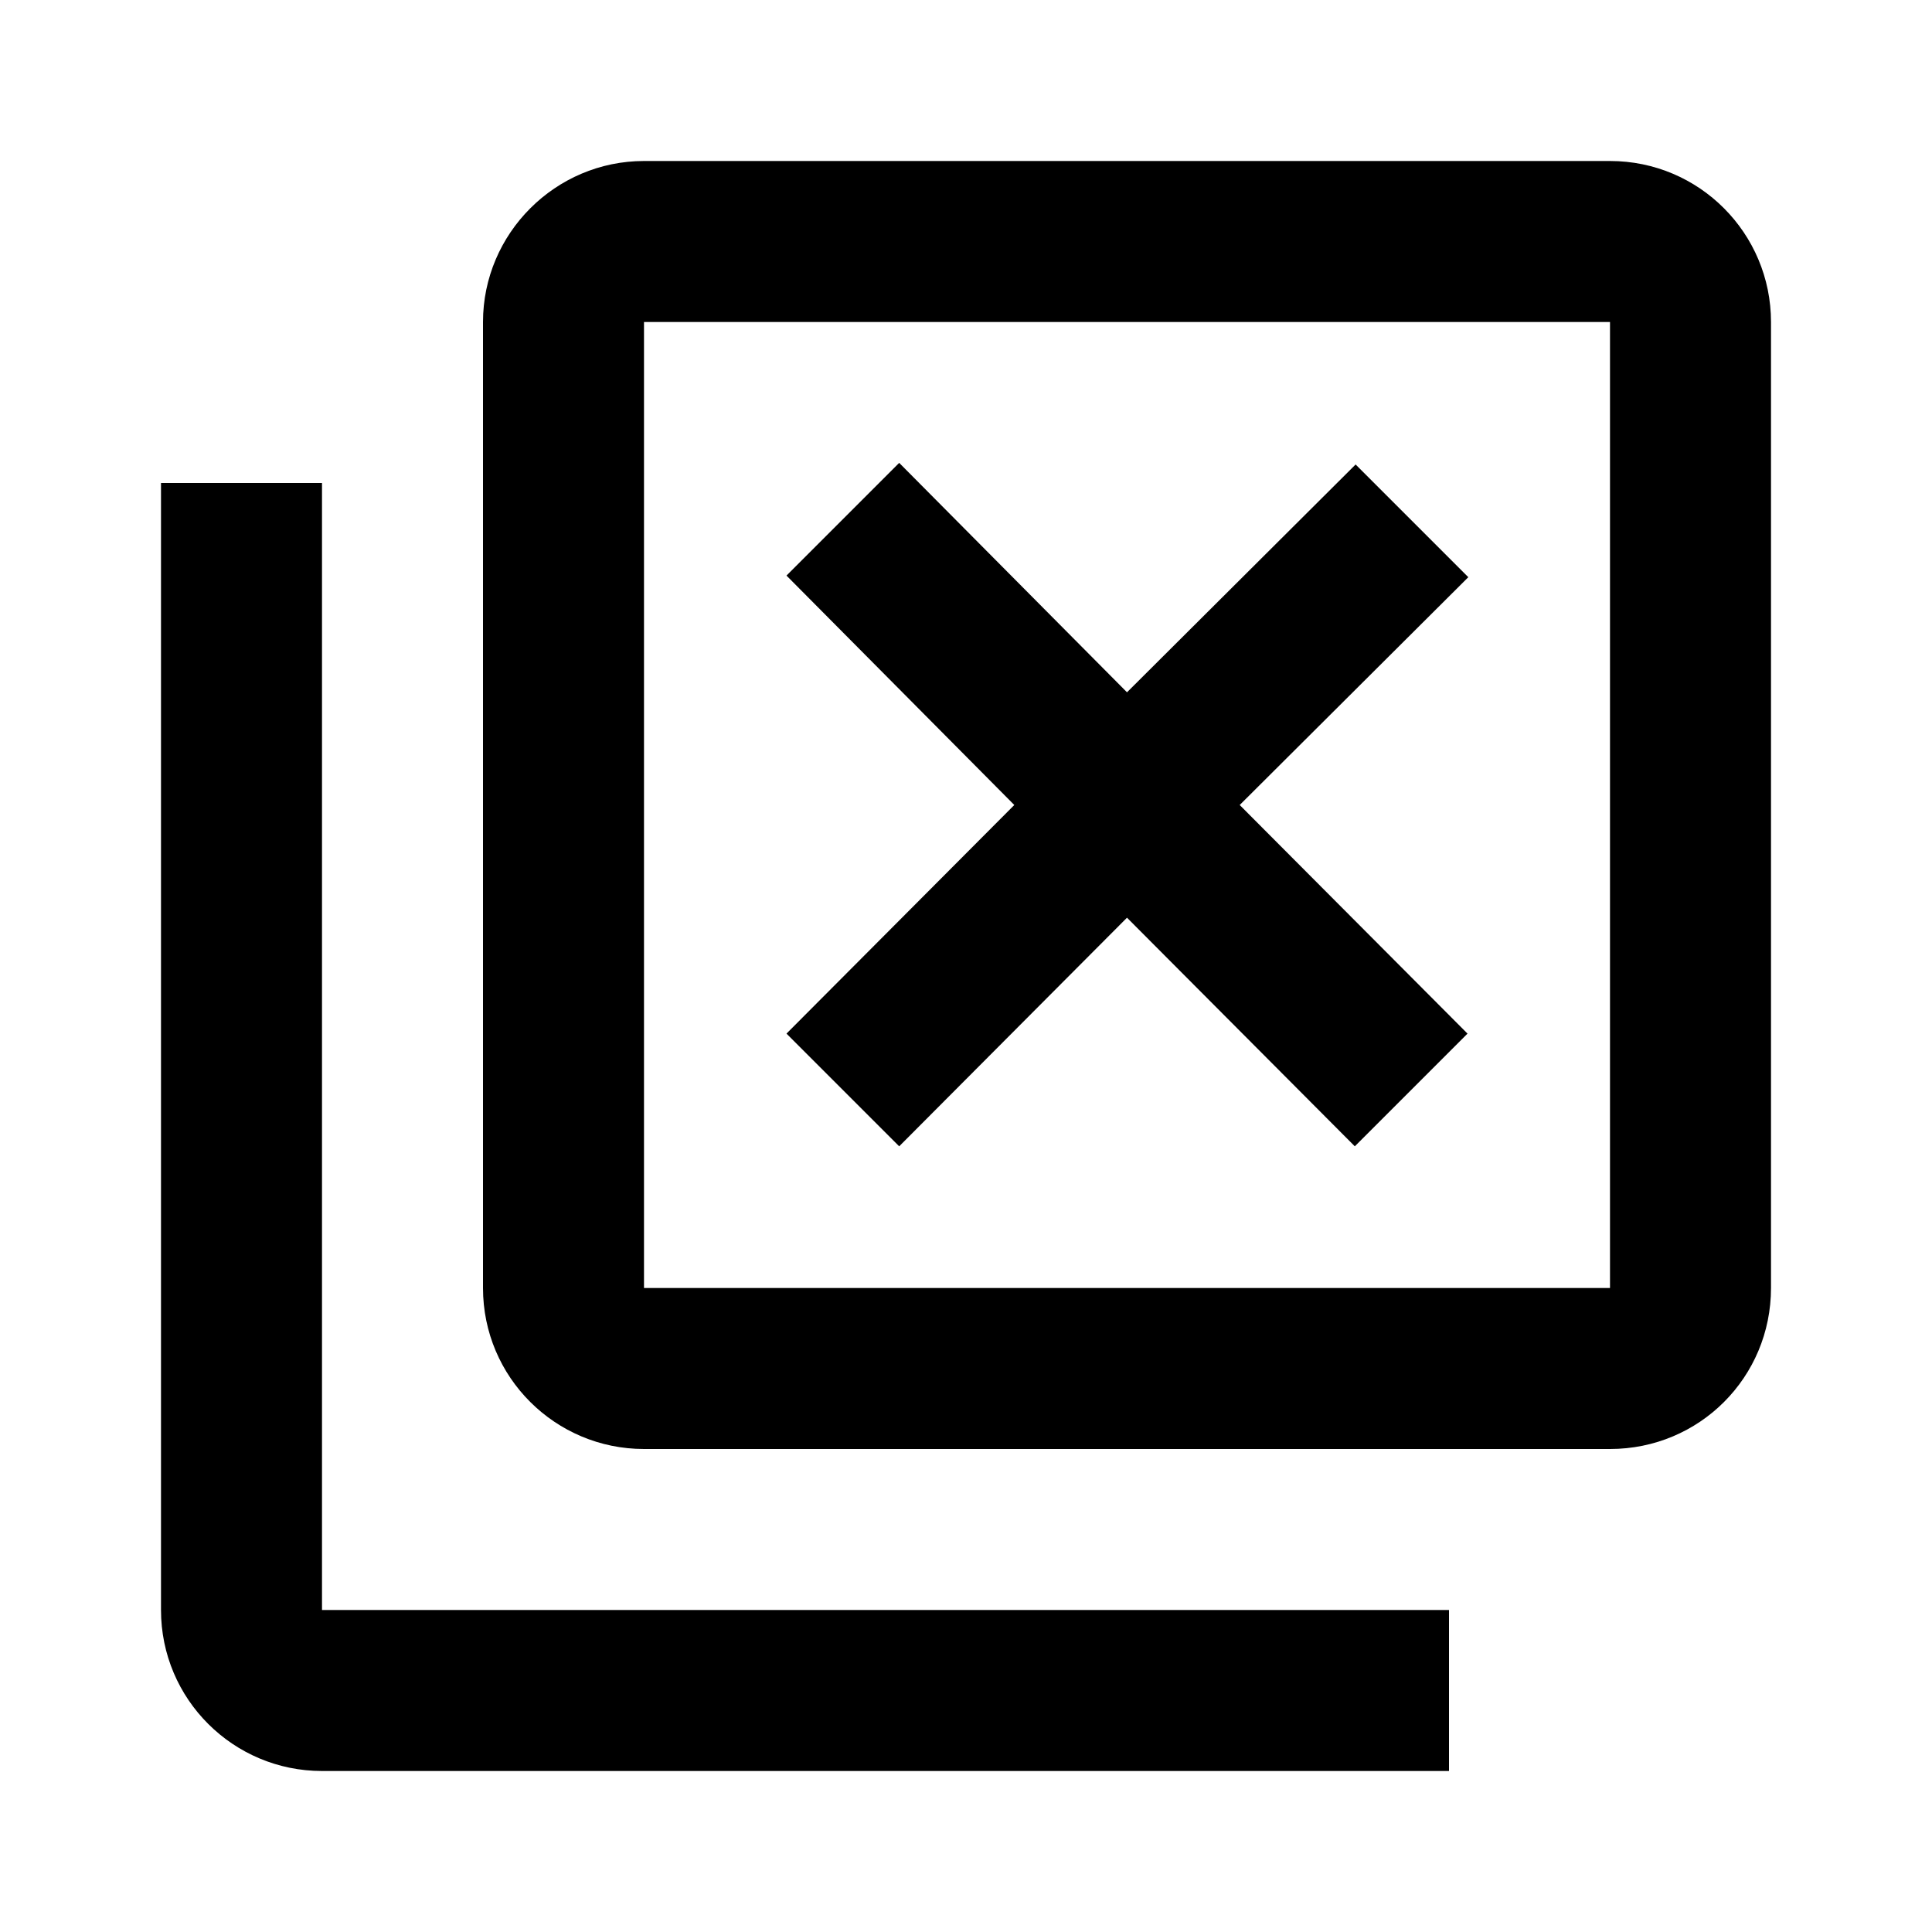 <svg xmlns="http://www.w3.org/2000/svg" id="mdi-close-box-multiple-outline" viewBox="0 0 24 24"><path d="M20 2H8C6.9 2 6 2.9 6 4V16C6 17.11 6.9 18 8 18H20C21.11 18 22 17.11 22 16V4C22 2.9 21.11 2 20 2M20 16H8V4H20V16M4 6V20H18V22H4C2.9 22 2 21.11 2 20V6H4M9.77 12.84L12.6 10L9.77 7.15L11.17 5.75L14 8.6L16.84 5.77L18.24 7.17L15.4 10L18.23 12.84L16.83 14.24L14 11.4L11.17 14.24L9.77 12.84Z" /></svg>
